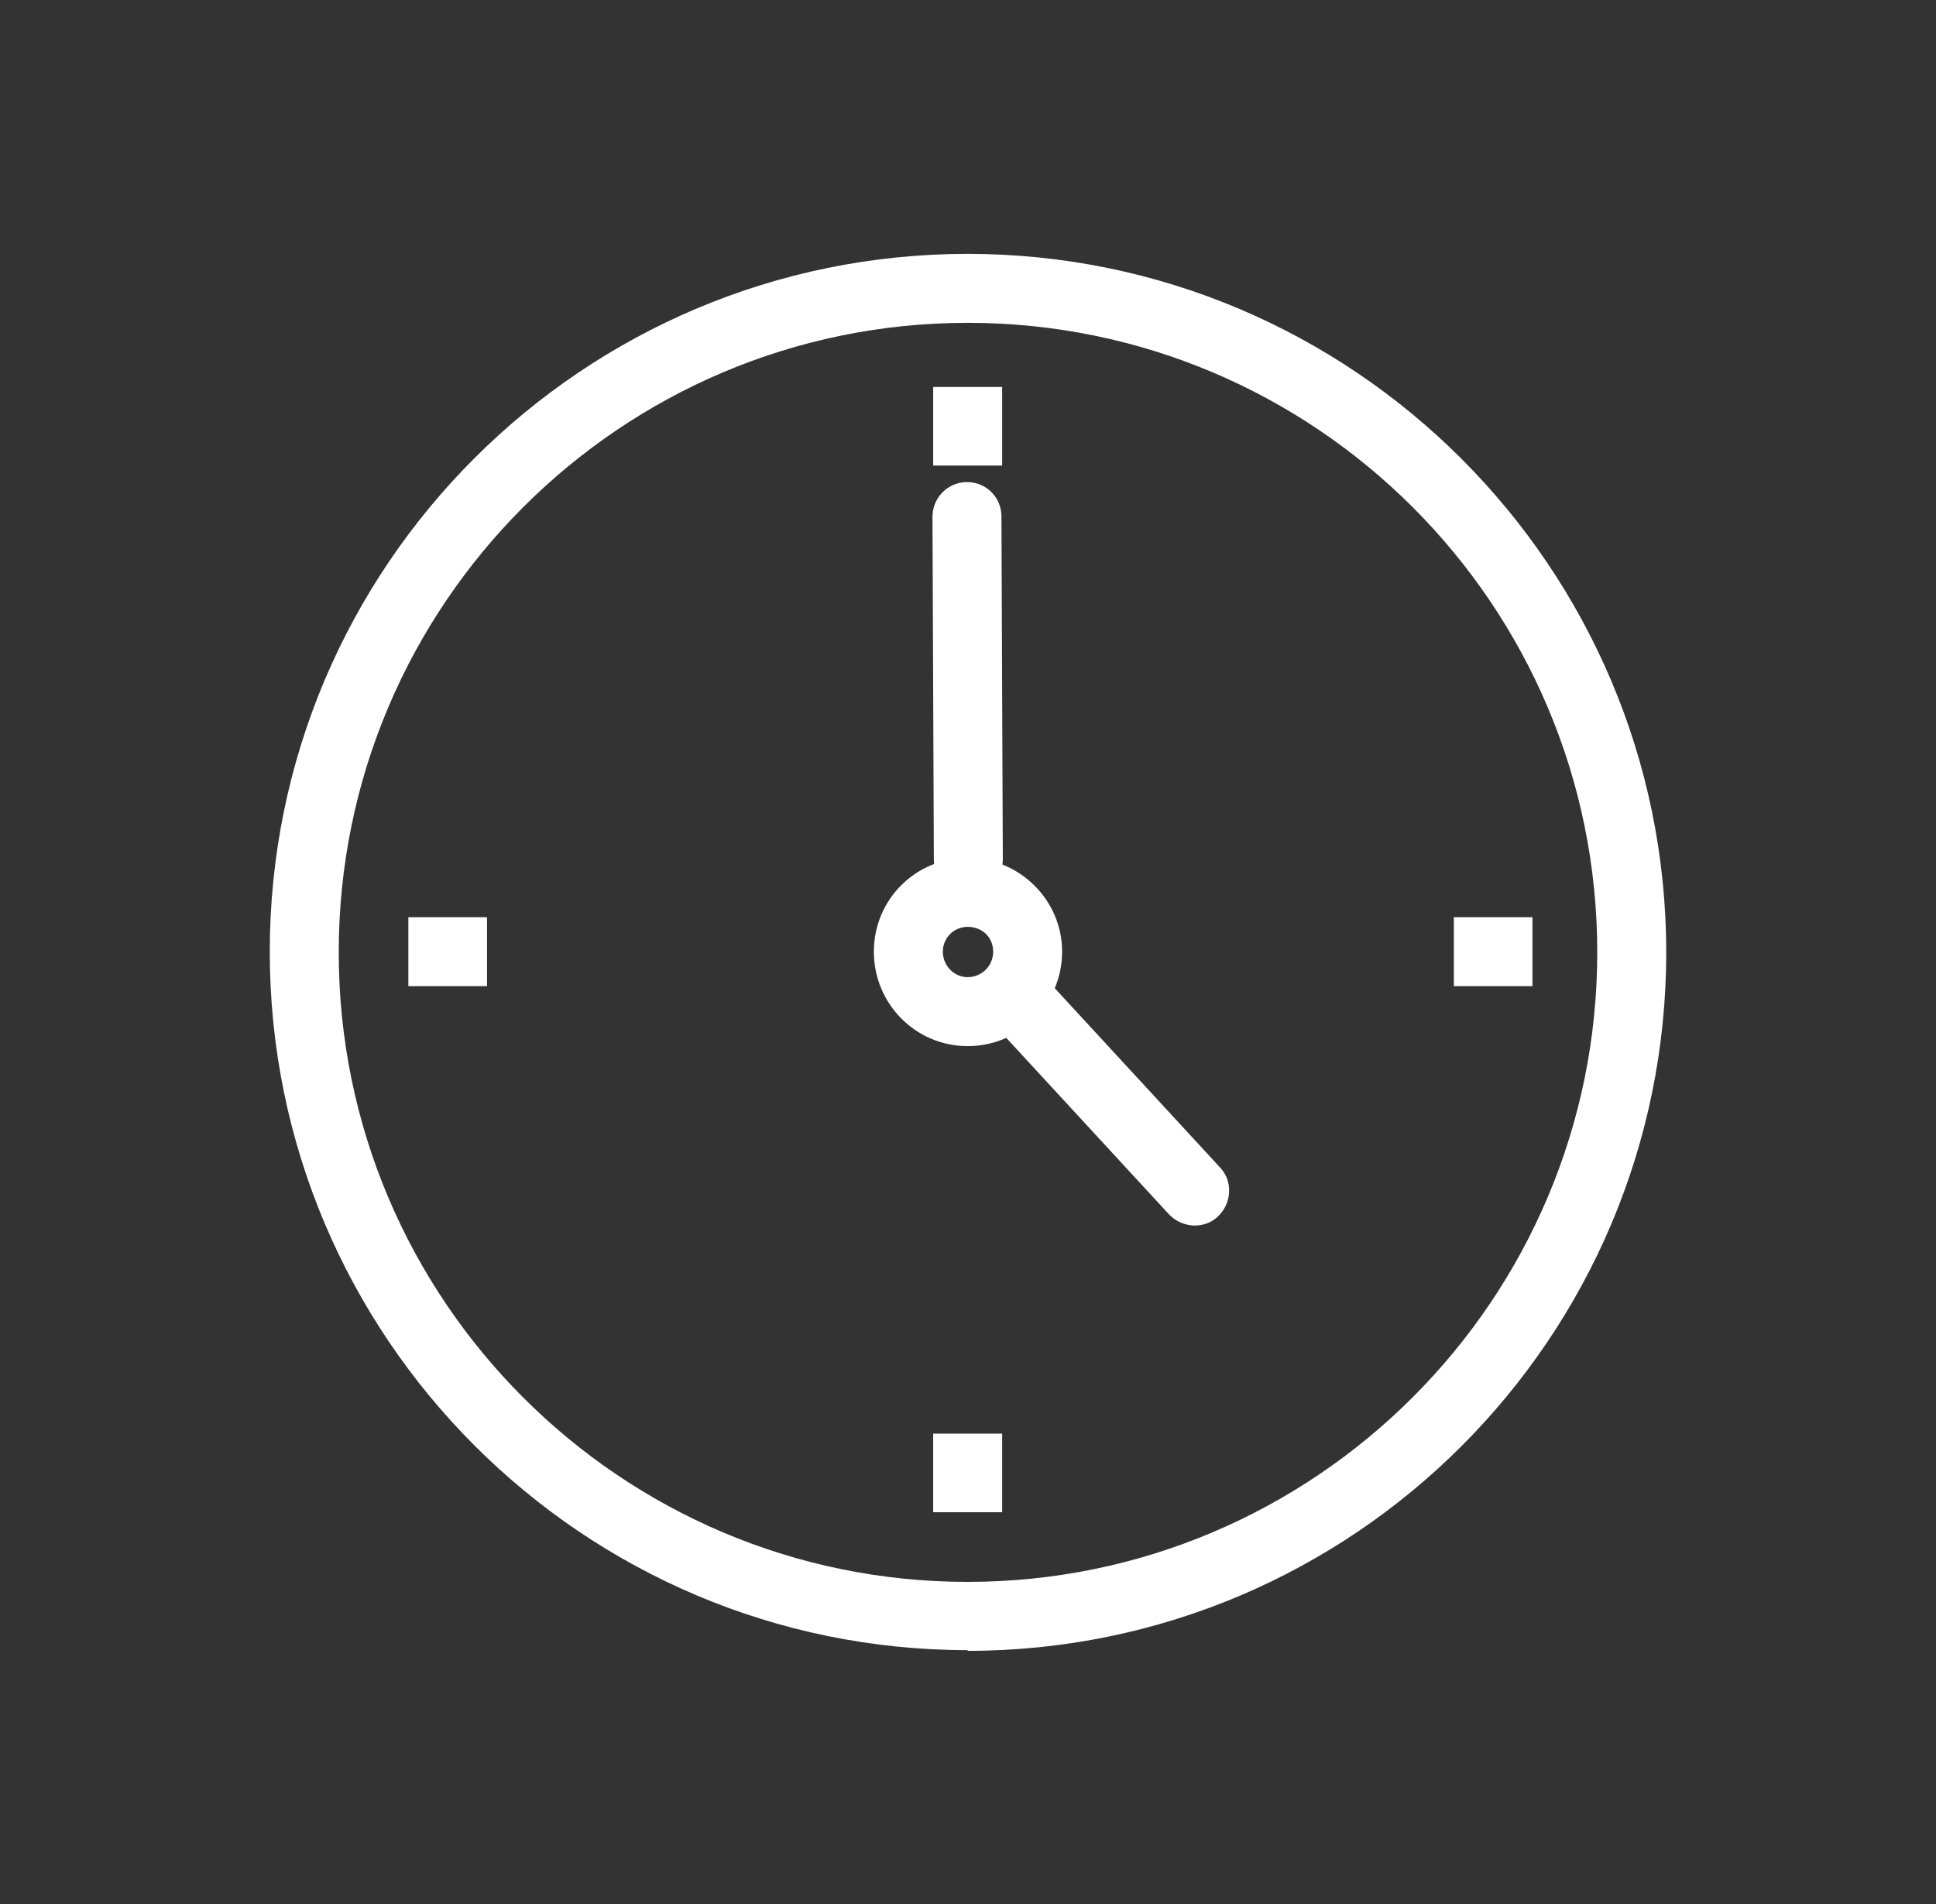 <svg width="61" height="60" viewBox="0 0 61 60" fill="none" xmlns="http://www.w3.org/2000/svg">
<rect x="0" y="0" width="61" height="60" fill="#333333" stroke="none"/>
<path d="M30.489 32.966C28.86 32.966 27.534 31.641 27.534 29.989C27.534 28.338 28.86 27.034 30.489 27.034C32.119 27.034 33.466 28.36 33.466 29.989C33.466 31.619 32.141 32.966 30.489 32.966ZM30.489 29.207C30.055 29.207 29.707 29.555 29.707 29.989C29.707 30.424 30.055 30.793 30.489 30.793C30.924 30.793 31.293 30.445 31.293 29.989C31.293 29.533 30.946 29.207 30.489 29.207Z" fill="white"/>
<path d="M31.315 27.817C31.119 28.034 30.837 28.164 30.511 28.164C29.902 28.164 29.424 27.686 29.424 27.078L29.381 16.279C29.381 15.692 29.859 15.192 30.467 15.192C31.076 15.192 31.554 15.67 31.554 16.279L31.597 27.078C31.597 27.36 31.488 27.621 31.315 27.817Z" fill="white"/>
<path d="M36.834 38.268L31.445 32.423C31.033 31.988 31.076 31.293 31.511 30.88C31.945 30.467 32.641 30.511 33.053 30.945L38.442 36.79C38.855 37.225 38.811 37.92 38.377 38.333C37.942 38.746 37.247 38.703 36.834 38.268Z" fill="white"/>
<path d="M31.576 12.194H29.403V14.671H31.576V12.194Z" fill="white"/>
<path d="M31.576 45.177H29.403V47.654H31.576V45.177Z" fill="white"/>
<path d="M48.285 28.903H45.808V31.076H48.285V28.903Z" fill="white"/>
<path d="M15.345 28.903H12.867V31.076H15.345V28.903Z" fill="white"/>
<path d="M30.489 52C18.365 52 8.5 42.135 8.5 29.989C8.5 17.843 18.365 8 30.489 8C42.614 8 52.5 17.865 52.5 30.011C52.5 42.157 42.635 52.022 30.489 52.022V52ZM30.489 10.173C19.56 10.173 10.673 19.06 10.673 30.011C10.673 40.962 19.56 49.849 30.489 49.849C41.419 49.849 50.327 40.962 50.327 30.011C50.327 19.06 41.44 10.173 30.489 10.173Z" fill="white"/>
</svg>
